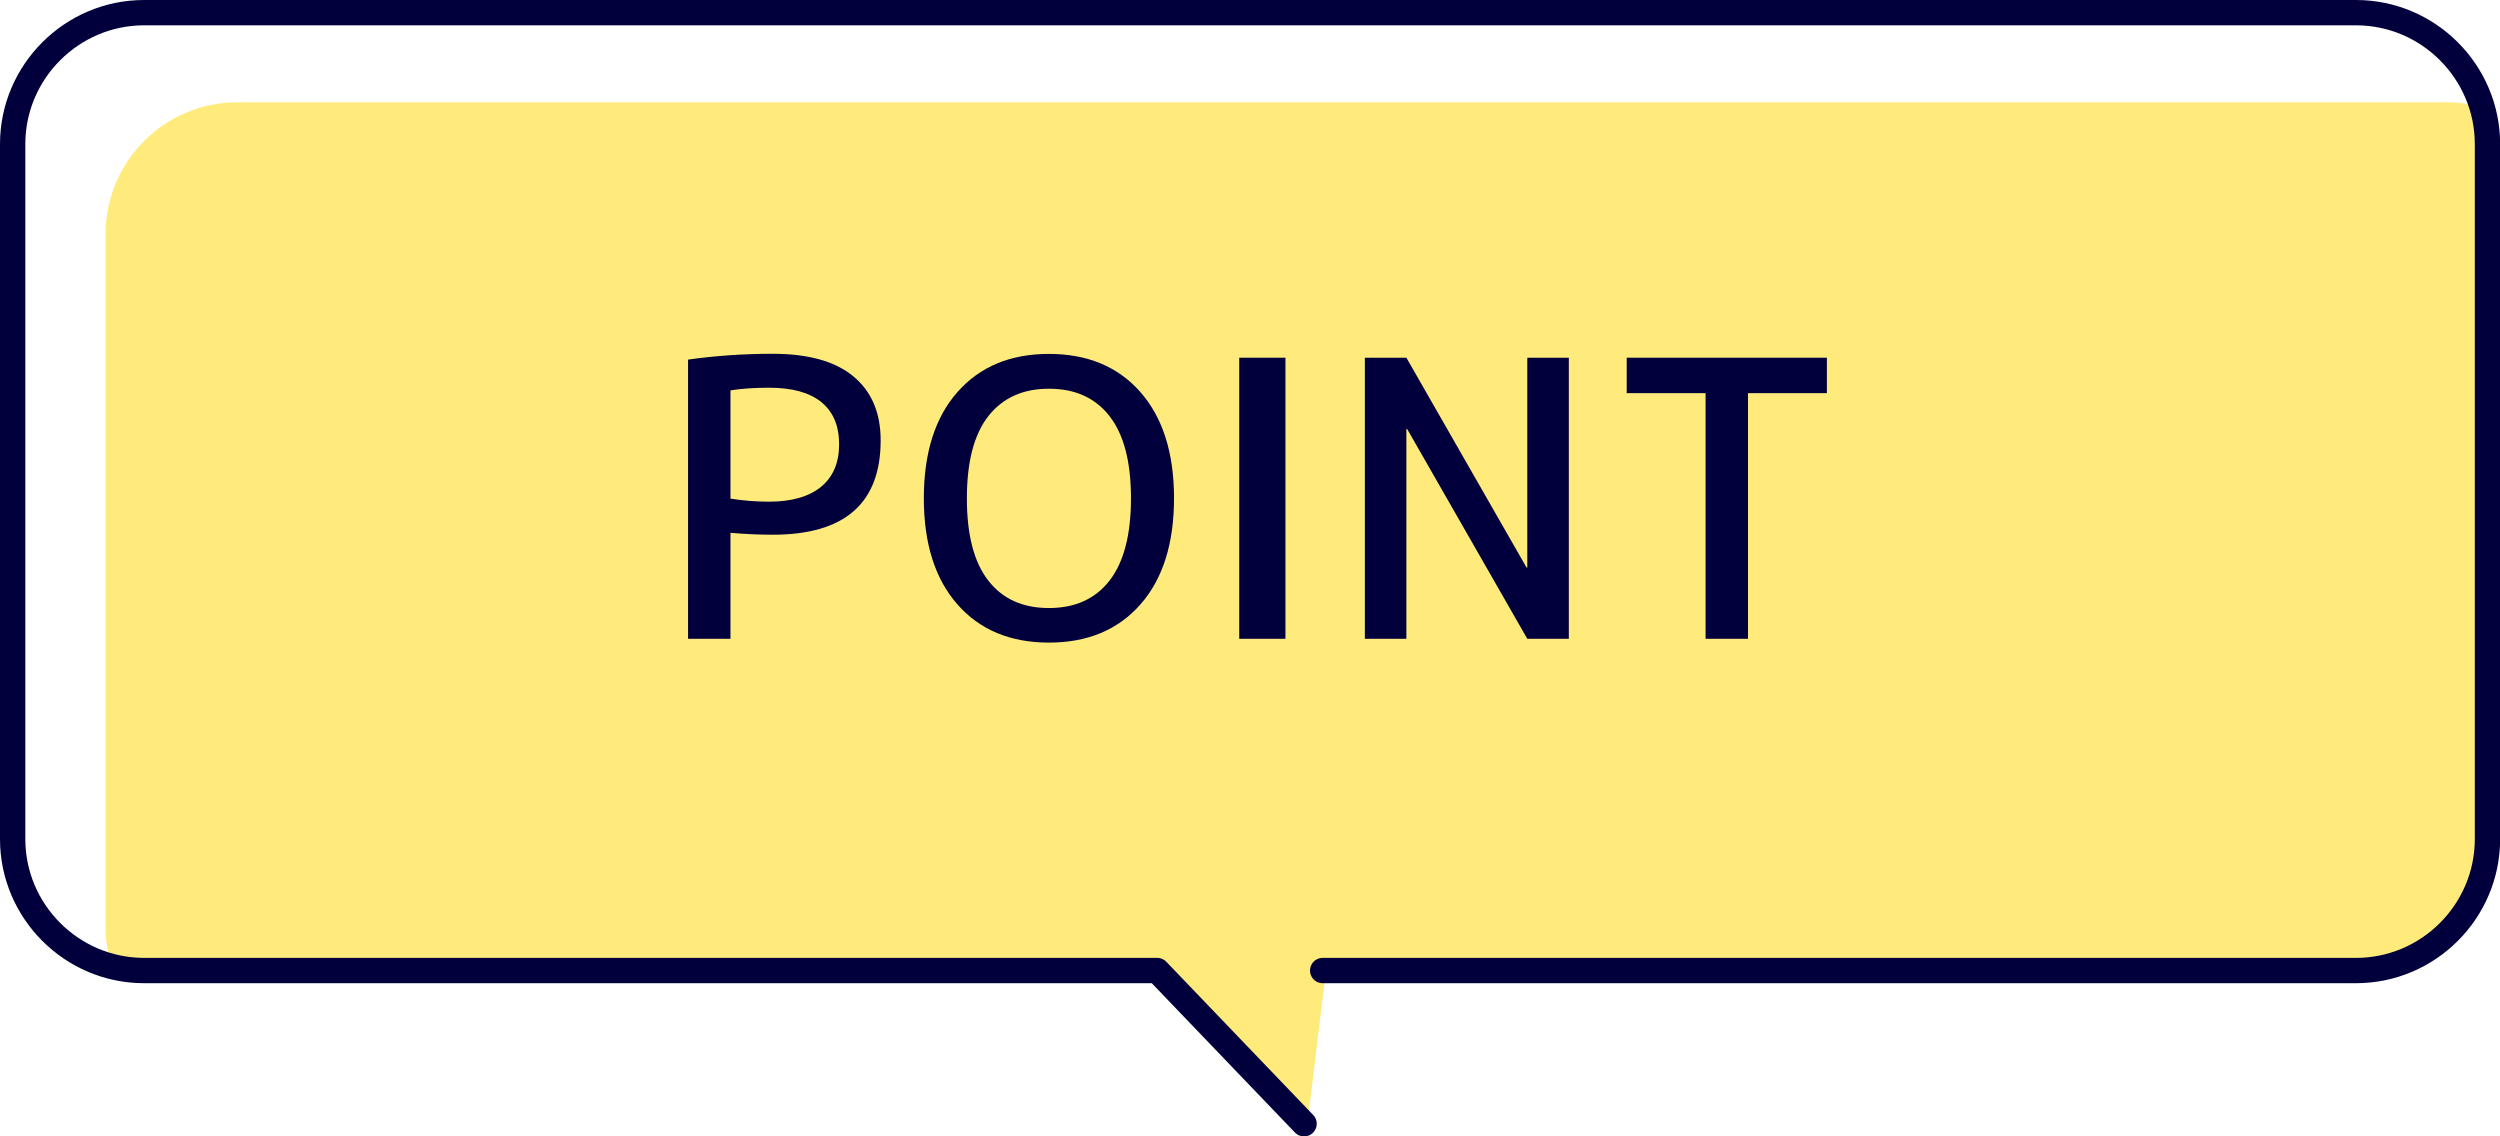 <?xml version="1.0" encoding="UTF-8"?>
<svg id="_レイヤー_2" data-name="レイヤー 2" xmlns="http://www.w3.org/2000/svg" viewBox="0 0 197.44 89.75">
  <defs>
    <style>
      .cls-1 {
        fill: #02003c;
      }

      .cls-1, .cls-2 {
        stroke-width: 0px;
      }

      .cls-3 {
        fill: none;
        stroke: #02003c;
        stroke-linecap: round;
        stroke-linejoin: round;
        stroke-width: 2px;
      }

      .cls-2 {
        fill: #ffeb7c;
      }
    </style>
  </defs>
  <g id="_共通" data-name="共通">
    <g>
      <path class="cls-2" d="M186.33,76.65c5.71,0,10.38-4.67,10.38-10.38V11.38c0-.99-.19-1.94-.45-2.85-.91-.26-1.86-.45-2.85-.45H18.72c-5.71,0-10.38,4.67-10.38,10.38v54.89c0,1,.19,1.94.45,2.85.91.27,1.86.45,2.86.45h80.01l6.78,7.07h.29l4.56,4.76,1.43-11.83h81.61Z"/>
      <path class="cls-3" d="M104.46,76.65h81.61c5.71,0,10.38-4.67,10.38-10.38V11.38c0-5.71-4.67-10.38-10.38-10.38H11.38C5.67,1,1,5.67,1,11.38v54.89c0,5.71,4.67,10.38,10.38,10.38h80.01l11.6,12.1"/>
      <g>
        <path class="cls-1" d="M57.69,42.09v8.36h-3.35v-22.05c2.11-.3,4.34-.46,6.69-.46,2.8,0,4.92.59,6.36,1.78s2.16,2.87,2.16,5.06c0,4.97-2.84,7.45-8.52,7.45-1.07,0-2.19-.05-3.35-.15ZM57.69,39.38c1.01.16,2.03.24,3.04.24,1.78,0,3.15-.39,4.11-1.17.95-.78,1.43-1.9,1.43-3.36s-.47-2.57-1.4-3.33c-.93-.76-2.31-1.14-4.14-1.14-1.16,0-2.17.07-3.04.21v8.55Z"/>
        <path class="cls-1" d="M75.62,30.96c1.77-2.01,4.18-3.01,7.22-3.01s5.45,1,7.22,3.01c1.77,2.01,2.66,4.81,2.66,8.39s-.89,6.39-2.66,8.39c-1.77,2.01-4.18,3.01-7.22,3.01s-5.45-1-7.22-3.01c-1.77-2.01-2.66-4.8-2.66-8.39s.89-6.39,2.66-8.39ZM78.05,45.85c1.12,1.45,2.72,2.17,4.79,2.17s3.66-.72,4.79-2.17c1.12-1.45,1.69-3.61,1.69-6.49s-.56-5.04-1.69-6.49c-1.13-1.45-2.72-2.17-4.79-2.17s-3.66.73-4.79,2.17c-1.13,1.45-1.69,3.61-1.69,6.49s.56,5.04,1.69,6.49Z"/>
        <path class="cls-1" d="M97.87,50.45v-22.2h3.65v22.2h-3.65Z"/>
        <path class="cls-1" d="M107.79,50.45v-22.2h3.28l9.49,16.57h.06v-16.57h3.28v22.2h-3.28l-9.49-16.57h-.06v16.57h-3.28Z"/>
        <path class="cls-1" d="M128.47,28.25h15.81v2.8h-6.23v19.4h-3.35v-19.4h-6.23v-2.8Z"/>
      </g>
    </g>
  </g>
</svg>